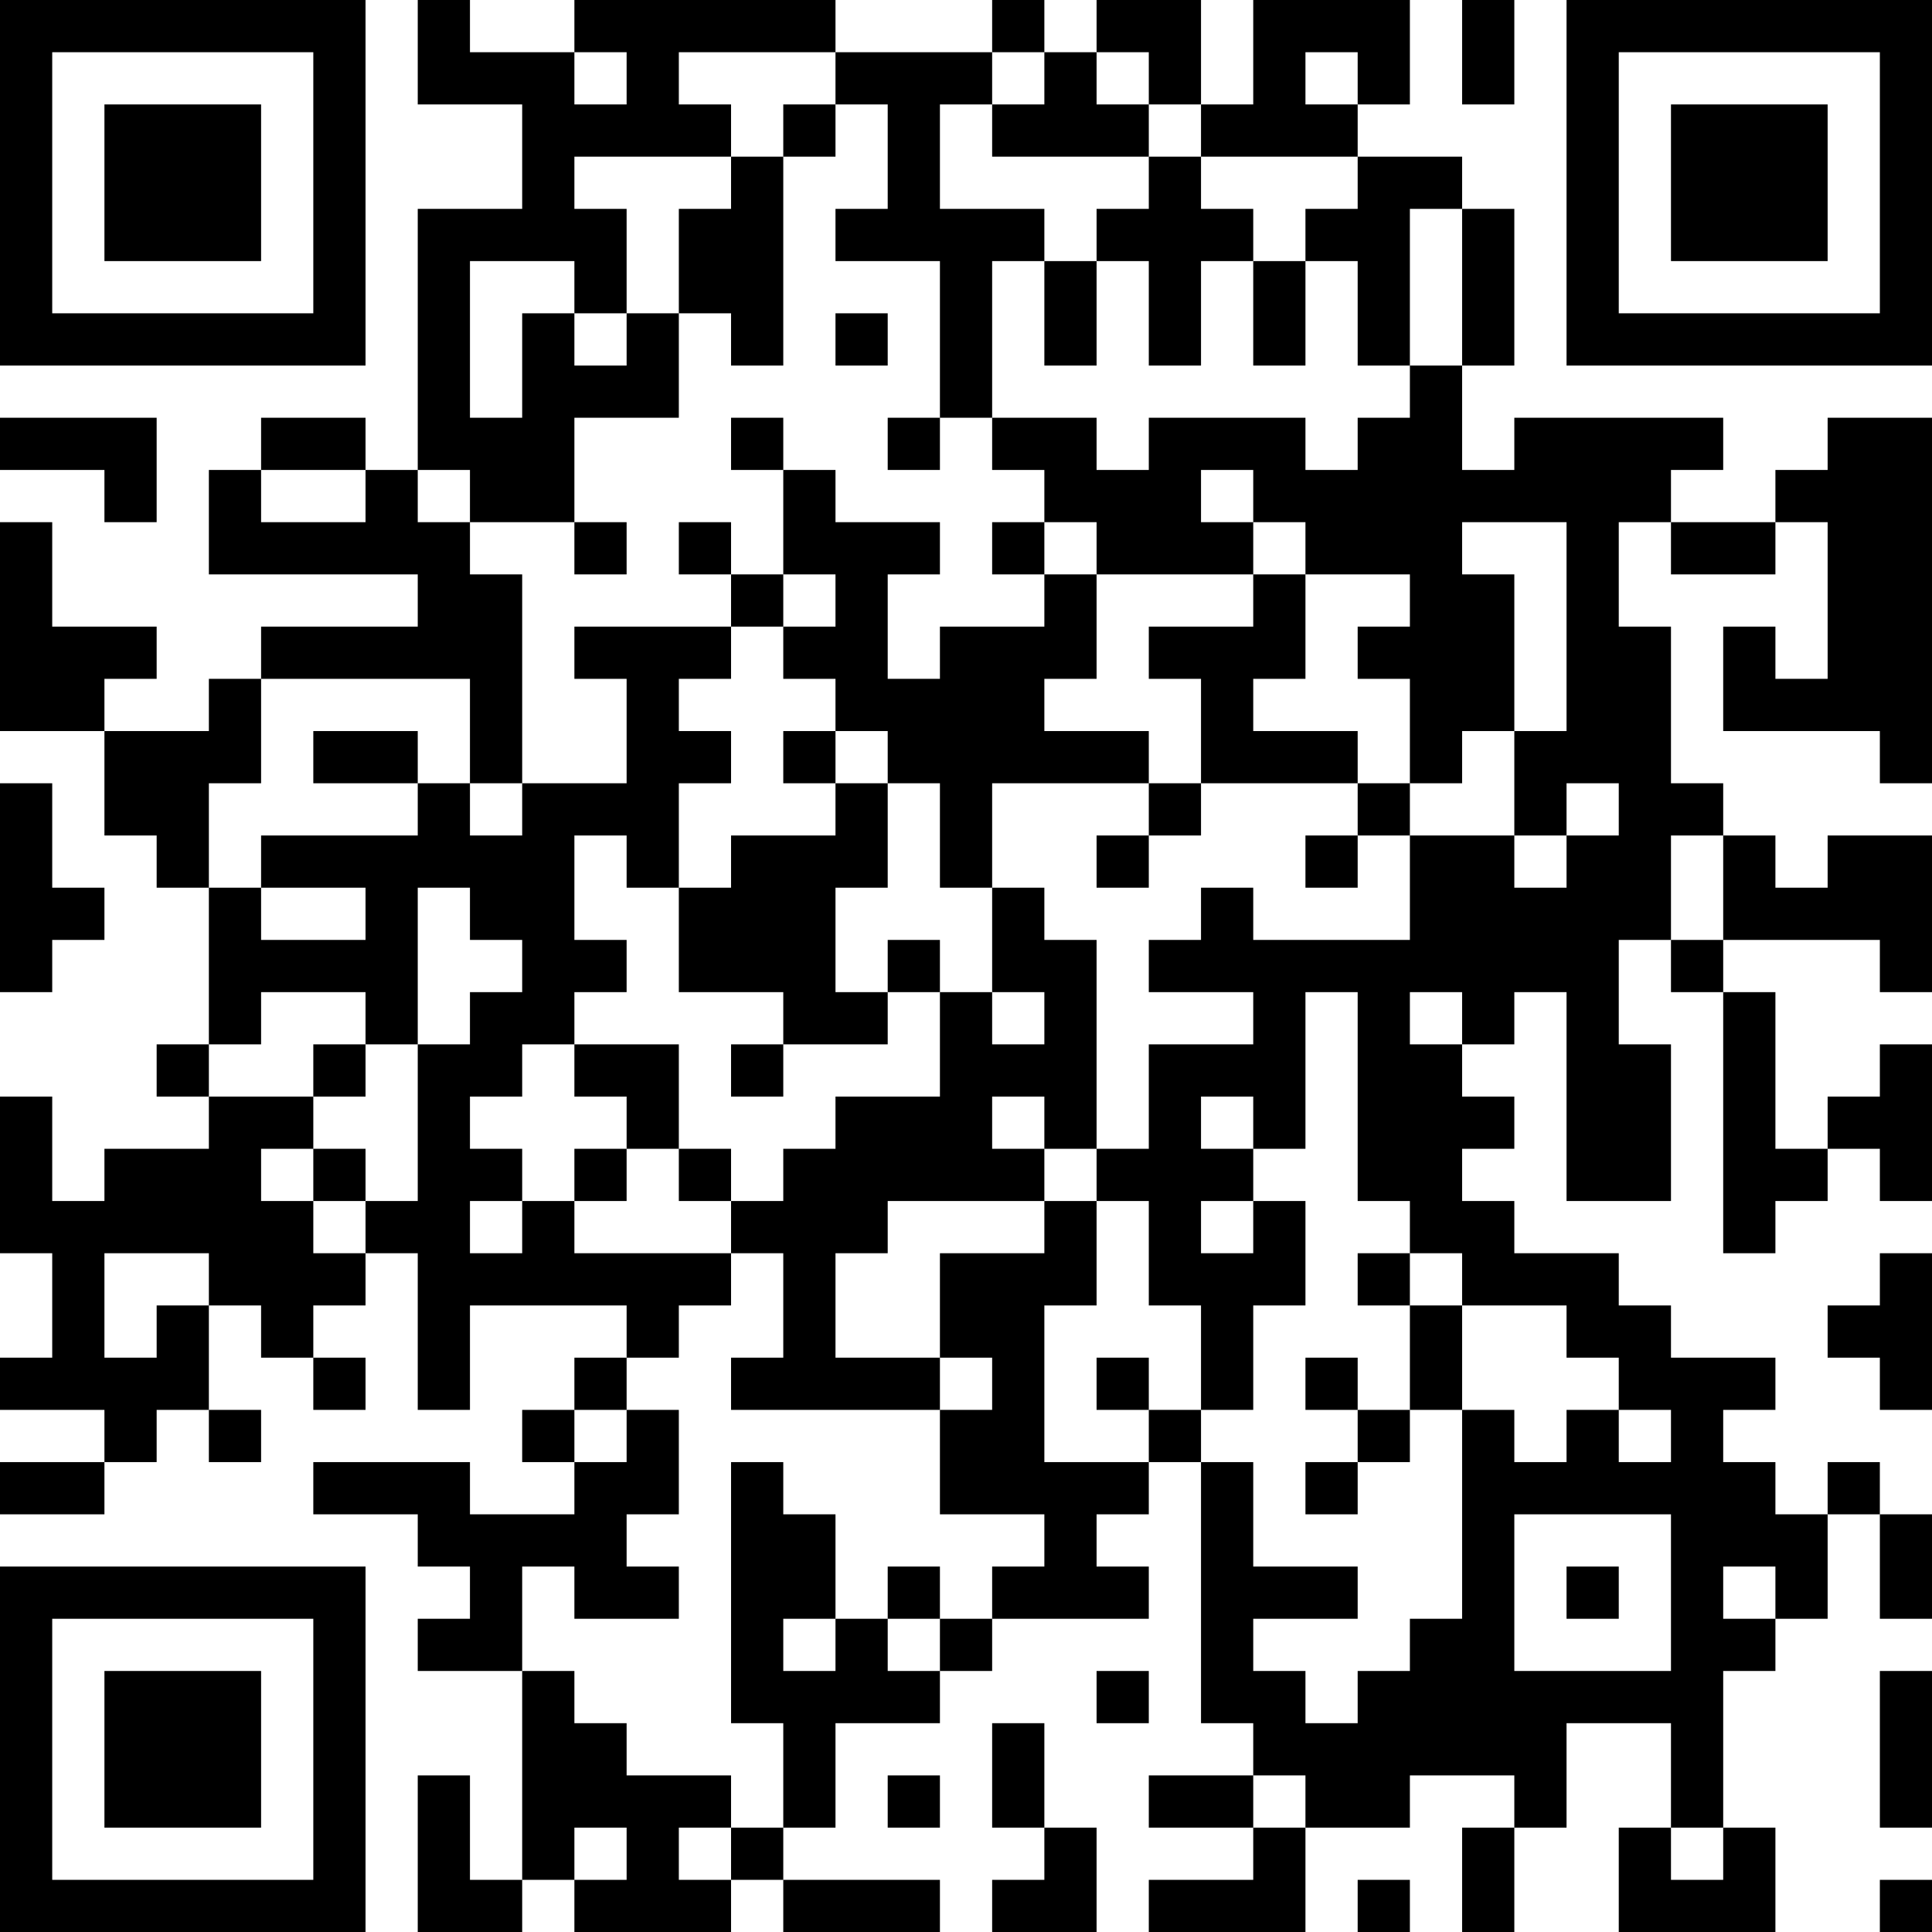 <?xml version="1.0" encoding="UTF-8"?>
<svg xmlns="http://www.w3.org/2000/svg" version="1.1" width="250" height="250" viewBox="0 0 250 250"><rect x="0" y="0" width="250" height="250" fill="#ffffff"/><g transform="scale(6.757)"><g transform="translate(0,0)"><path fill-rule="evenodd" d="M8 0L8 2L10 2L10 4L8 4L8 9L7 9L7 8L5 8L5 9L4 9L4 11L8 11L8 12L5 12L5 13L4 13L4 14L2 14L2 13L3 13L3 12L1 12L1 10L0 10L0 14L2 14L2 16L3 16L3 17L4 17L4 20L3 20L3 21L4 21L4 22L2 22L2 23L1 23L1 21L0 21L0 24L1 24L1 26L0 26L0 27L2 27L2 28L0 28L0 29L2 29L2 28L3 28L3 27L4 27L4 28L5 28L5 27L4 27L4 25L5 25L5 26L6 26L6 27L7 27L7 26L6 26L6 25L7 25L7 24L8 24L8 27L9 27L9 25L12 25L12 26L11 26L11 27L10 27L10 28L11 28L11 29L9 29L9 28L6 28L6 29L8 29L8 30L9 30L9 31L8 31L8 32L10 32L10 36L9 36L9 34L8 34L8 37L10 37L10 36L11 36L11 37L14 37L14 36L15 36L15 37L18 37L18 36L15 36L15 35L16 35L16 33L18 33L18 32L19 32L19 31L22 31L22 30L21 30L21 29L22 29L22 28L23 28L23 33L24 33L24 34L22 34L22 35L24 35L24 36L22 36L22 37L25 37L25 35L27 35L27 34L29 34L29 35L28 35L28 37L29 37L29 35L30 35L30 33L32 33L32 35L31 35L31 37L34 37L34 35L33 35L33 32L34 32L34 31L35 31L35 29L36 29L36 31L37 31L37 29L36 29L36 28L35 28L35 29L34 29L34 28L33 28L33 27L34 27L34 26L32 26L32 25L31 25L31 24L29 24L29 23L28 23L28 22L29 22L29 21L28 21L28 20L29 20L29 19L30 19L30 23L32 23L32 20L31 20L31 18L32 18L32 19L33 19L33 24L34 24L34 23L35 23L35 22L36 22L36 23L37 23L37 20L36 20L36 21L35 21L35 22L34 22L34 19L33 19L33 18L36 18L36 19L37 19L37 16L35 16L35 17L34 17L34 16L33 16L33 15L32 15L32 12L31 12L31 10L32 10L32 11L34 11L34 10L35 10L35 13L34 13L34 12L33 12L33 14L36 14L36 15L37 15L37 8L35 8L35 9L34 9L34 10L32 10L32 9L33 9L33 8L29 8L29 9L28 9L28 7L29 7L29 4L28 4L28 3L26 3L26 2L27 2L27 0L24 0L24 2L23 2L23 0L21 0L21 1L20 1L20 0L19 0L19 1L16 1L16 0L11 0L11 1L9 1L9 0ZM28 0L28 2L29 2L29 0ZM11 1L11 2L12 2L12 1ZM13 1L13 2L14 2L14 3L11 3L11 4L12 4L12 6L11 6L11 5L9 5L9 8L10 8L10 6L11 6L11 7L12 7L12 6L13 6L13 8L11 8L11 10L9 10L9 9L8 9L8 10L9 10L9 11L10 11L10 15L9 15L9 13L5 13L5 15L4 15L4 17L5 17L5 18L7 18L7 17L5 17L5 16L8 16L8 15L9 15L9 16L10 16L10 15L12 15L12 13L11 13L11 12L14 12L14 13L13 13L13 14L14 14L14 15L13 15L13 17L12 17L12 16L11 16L11 18L12 18L12 19L11 19L11 20L10 20L10 21L9 21L9 22L10 22L10 23L9 23L9 24L10 24L10 23L11 23L11 24L14 24L14 25L13 25L13 26L12 26L12 27L11 27L11 28L12 28L12 27L13 27L13 29L12 29L12 30L13 30L13 31L11 31L11 30L10 30L10 32L11 32L11 33L12 33L12 34L14 34L14 35L13 35L13 36L14 36L14 35L15 35L15 33L14 33L14 28L15 28L15 29L16 29L16 31L15 31L15 32L16 32L16 31L17 31L17 32L18 32L18 31L19 31L19 30L20 30L20 29L18 29L18 27L19 27L19 26L18 26L18 24L20 24L20 23L21 23L21 25L20 25L20 28L22 28L22 27L23 27L23 28L24 28L24 30L26 30L26 31L24 31L24 32L25 32L25 33L26 33L26 32L27 32L27 31L28 31L28 27L29 27L29 28L30 28L30 27L31 27L31 28L32 28L32 27L31 27L31 26L30 26L30 25L28 25L28 24L27 24L27 23L26 23L26 19L25 19L25 22L24 22L24 21L23 21L23 22L24 22L24 23L23 23L23 24L24 24L24 23L25 23L25 25L24 25L24 27L23 27L23 25L22 25L22 23L21 23L21 22L22 22L22 20L24 20L24 19L22 19L22 18L23 18L23 17L24 17L24 18L27 18L27 16L29 16L29 17L30 17L30 16L31 16L31 15L30 15L30 16L29 16L29 14L30 14L30 10L28 10L28 11L29 11L29 14L28 14L28 15L27 15L27 13L26 13L26 12L27 12L27 11L25 11L25 10L24 10L24 9L23 9L23 10L24 10L24 11L21 11L21 10L20 10L20 9L19 9L19 8L21 8L21 9L22 9L22 8L25 8L25 9L26 9L26 8L27 8L27 7L28 7L28 4L27 4L27 7L26 7L26 5L25 5L25 4L26 4L26 3L23 3L23 2L22 2L22 1L21 1L21 2L22 2L22 3L19 3L19 2L20 2L20 1L19 1L19 2L18 2L18 4L20 4L20 5L19 5L19 8L18 8L18 5L16 5L16 4L17 4L17 2L16 2L16 1ZM25 1L25 2L26 2L26 1ZM15 2L15 3L14 3L14 4L13 4L13 6L14 6L14 7L15 7L15 3L16 3L16 2ZM22 3L22 4L21 4L21 5L20 5L20 7L21 7L21 5L22 5L22 7L23 7L23 5L24 5L24 7L25 7L25 5L24 5L24 4L23 4L23 3ZM16 6L16 7L17 7L17 6ZM0 8L0 9L2 9L2 10L3 10L3 8ZM14 8L14 9L15 9L15 11L14 11L14 10L13 10L13 11L14 11L14 12L15 12L15 13L16 13L16 14L15 14L15 15L16 15L16 16L14 16L14 17L13 17L13 19L15 19L15 20L14 20L14 21L15 21L15 20L17 20L17 19L18 19L18 21L16 21L16 22L15 22L15 23L14 23L14 22L13 22L13 20L11 20L11 21L12 21L12 22L11 22L11 23L12 23L12 22L13 22L13 23L14 23L14 24L15 24L15 26L14 26L14 27L18 27L18 26L16 26L16 24L17 24L17 23L20 23L20 22L21 22L21 18L20 18L20 17L19 17L19 15L22 15L22 16L21 16L21 17L22 17L22 16L23 16L23 15L26 15L26 16L25 16L25 17L26 17L26 16L27 16L27 15L26 15L26 14L24 14L24 13L25 13L25 11L24 11L24 12L22 12L22 13L23 13L23 15L22 15L22 14L20 14L20 13L21 13L21 11L20 11L20 10L19 10L19 11L20 11L20 12L18 12L18 13L17 13L17 11L18 11L18 10L16 10L16 9L15 9L15 8ZM17 8L17 9L18 9L18 8ZM5 9L5 10L7 10L7 9ZM11 10L11 11L12 11L12 10ZM15 11L15 12L16 12L16 11ZM6 14L6 15L8 15L8 14ZM16 14L16 15L17 15L17 17L16 17L16 19L17 19L17 18L18 18L18 19L19 19L19 20L20 20L20 19L19 19L19 17L18 17L18 15L17 15L17 14ZM0 15L0 19L1 19L1 18L2 18L2 17L1 17L1 15ZM32 16L32 18L33 18L33 16ZM8 17L8 20L7 20L7 19L5 19L5 20L4 20L4 21L6 21L6 22L5 22L5 23L6 23L6 24L7 24L7 23L8 23L8 20L9 20L9 19L10 19L10 18L9 18L9 17ZM27 19L27 20L28 20L28 19ZM6 20L6 21L7 21L7 20ZM19 21L19 22L20 22L20 21ZM6 22L6 23L7 23L7 22ZM2 24L2 26L3 26L3 25L4 25L4 24ZM26 24L26 25L27 25L27 27L26 27L26 26L25 26L25 27L26 27L26 28L25 28L25 29L26 29L26 28L27 28L27 27L28 27L28 25L27 25L27 24ZM36 24L36 25L35 25L35 26L36 26L36 27L37 27L37 24ZM21 26L21 27L22 27L22 26ZM29 29L29 32L32 32L32 29ZM17 30L17 31L18 31L18 30ZM30 30L30 31L31 31L31 30ZM33 30L33 31L34 31L34 30ZM21 32L21 33L22 33L22 32ZM36 32L36 35L37 35L37 32ZM19 33L19 35L20 35L20 36L19 36L19 37L21 37L21 35L20 35L20 33ZM17 34L17 35L18 35L18 34ZM24 34L24 35L25 35L25 34ZM11 35L11 36L12 36L12 35ZM32 35L32 36L33 36L33 35ZM26 36L26 37L27 37L27 36ZM36 36L36 37L37 37L37 36ZM0 0L0 7L7 7L7 0ZM1 1L1 6L6 6L6 1ZM2 2L2 5L5 5L5 2ZM30 0L30 7L37 7L37 0ZM31 1L31 6L36 6L36 1ZM32 2L32 5L35 5L35 2ZM0 30L0 37L7 37L7 30ZM1 31L1 36L6 36L6 31ZM2 32L2 35L5 35L5 32Z" fill="#000000"/></g></g></svg>
